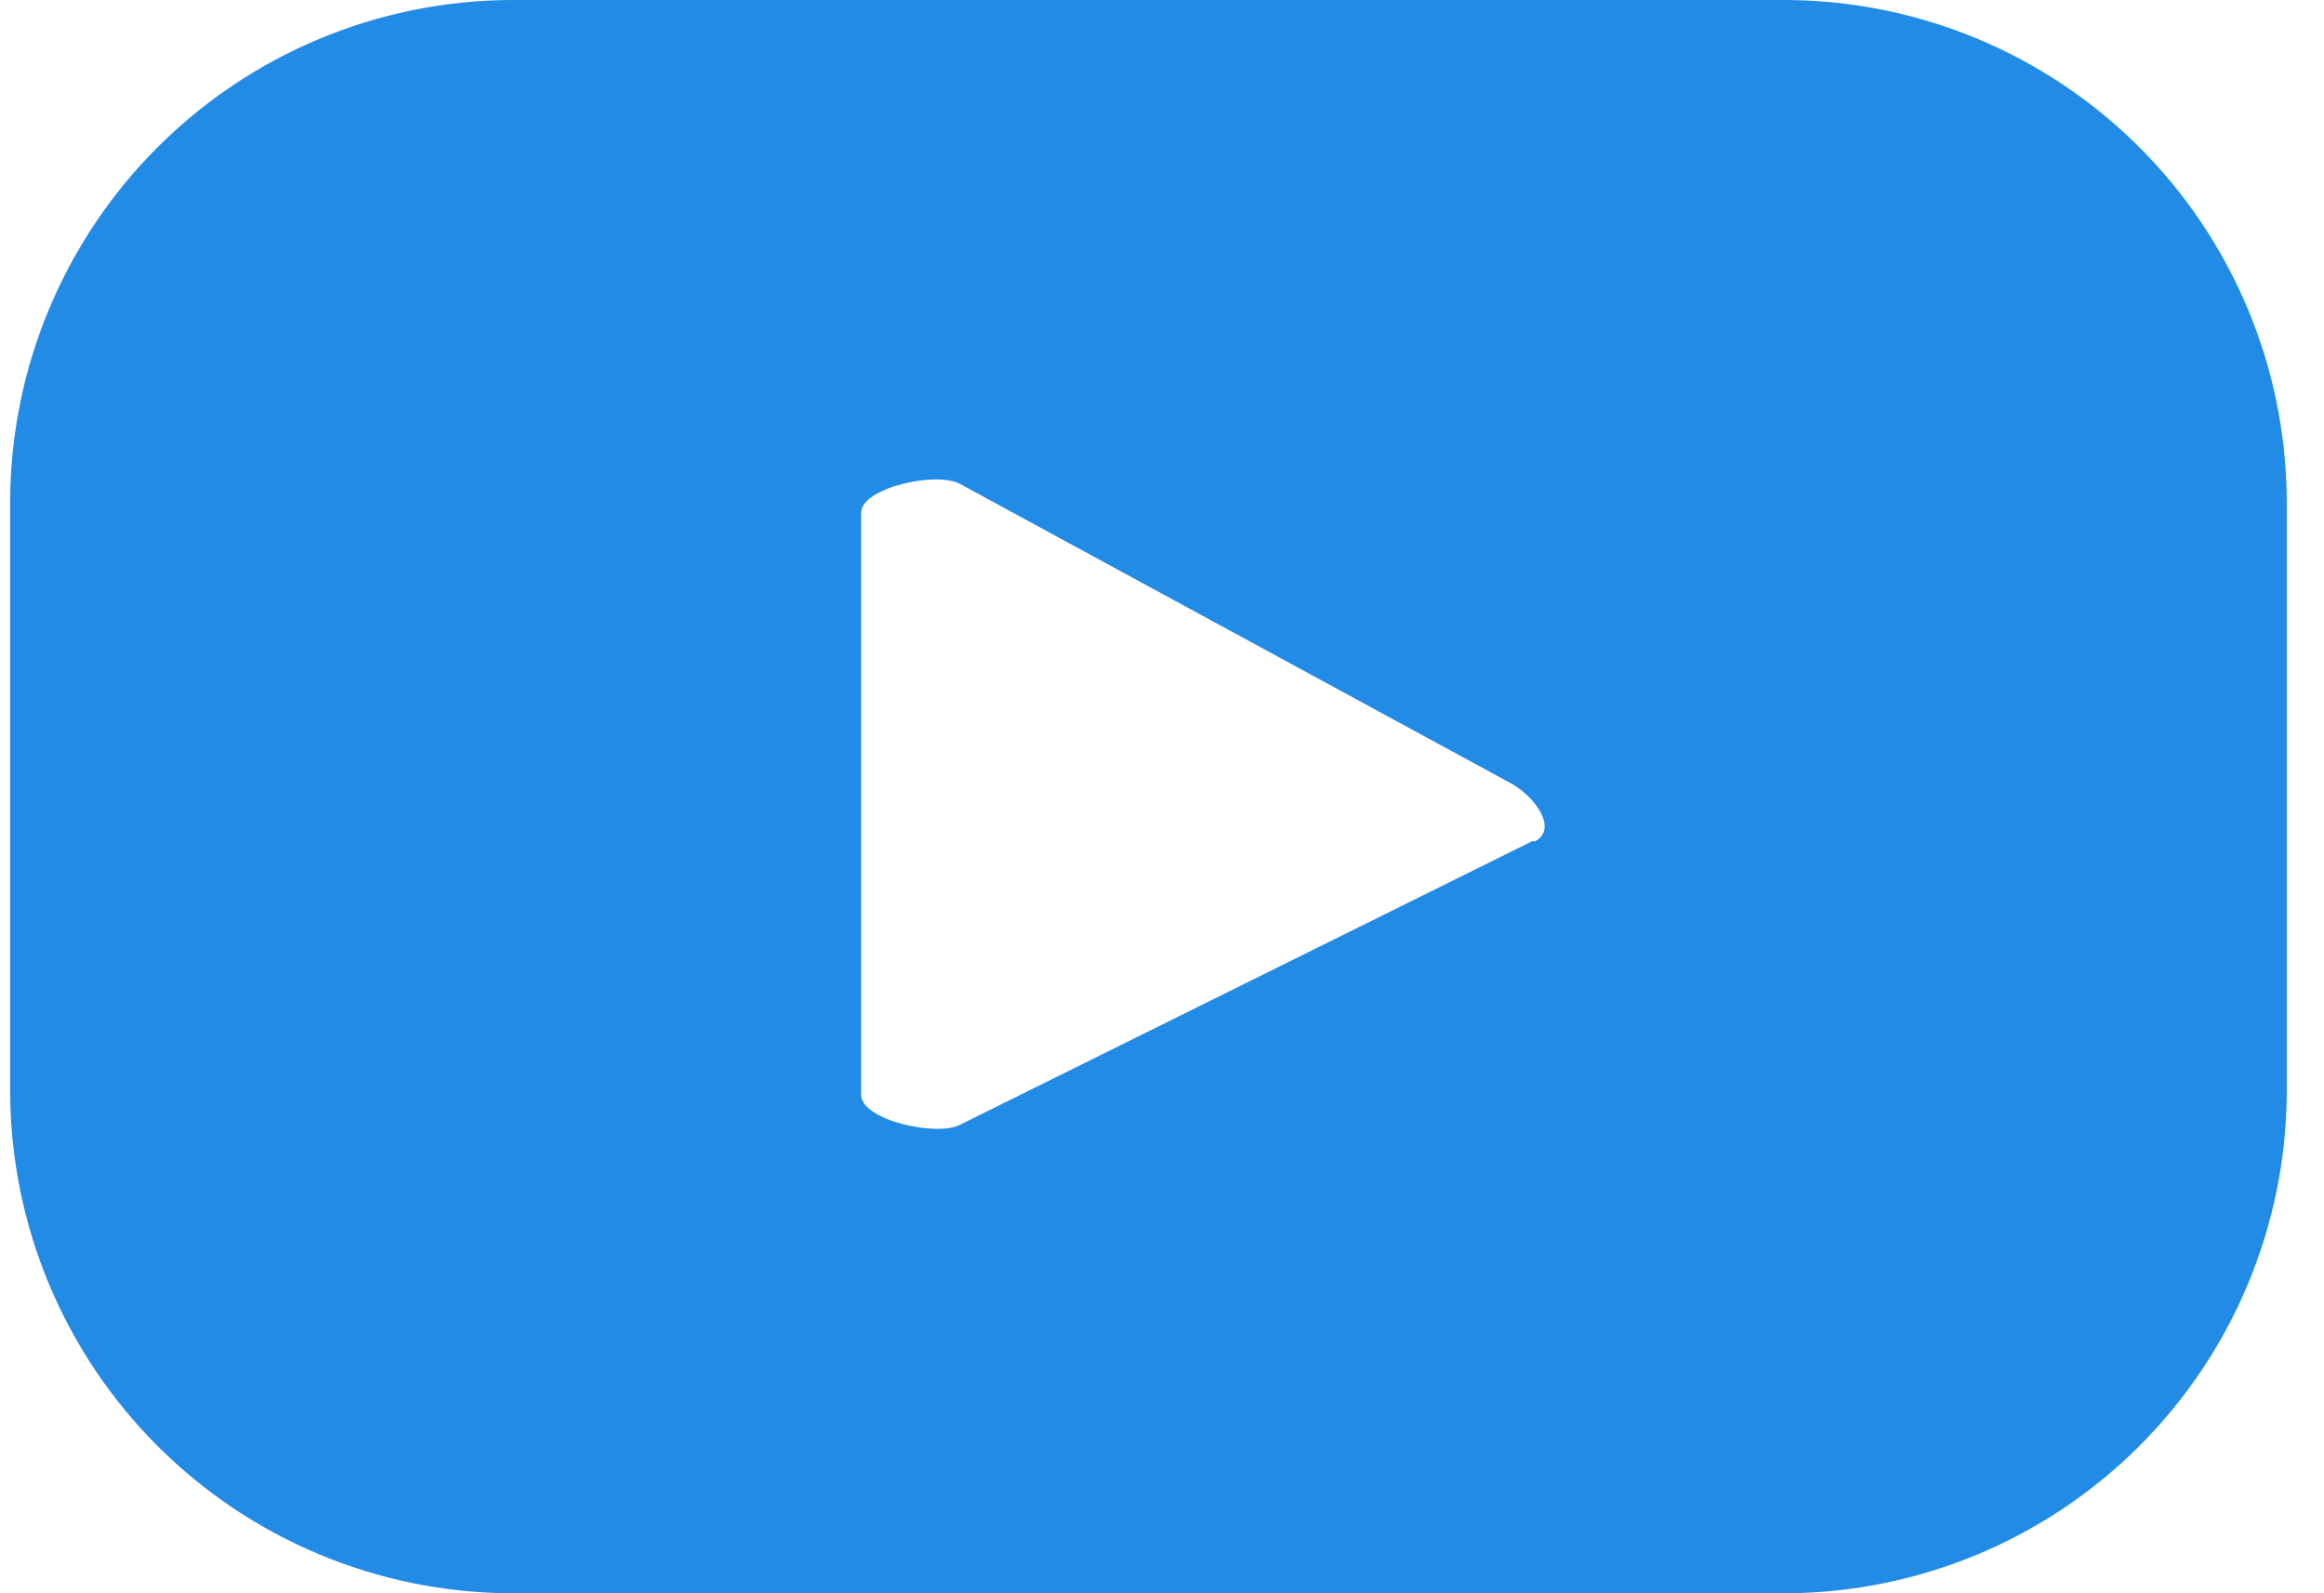<?xml version="1.0" encoding="UTF-8"?>
<svg xmlns="http://www.w3.org/2000/svg" width="35" height="24" viewBox="0 0 35 24" fill="none">
  <g clip-path="url(#clip0_184_5084)">
    <path d="M34.439 7.52C34.424 5.53 33.627 3.626 32.22 2.219C30.813 0.812 28.909 0.015 26.919 0L7.673 0C5.684 0.015 3.779 0.812 2.372 2.219C0.965 3.626 0.168 5.53 0.153 7.52L0.153 16.48C0.168 18.47 0.965 20.374 2.372 21.781C3.779 23.188 5.684 23.985 7.673 24H26.919C28.909 23.985 30.813 23.188 32.22 21.781C33.627 20.374 34.424 18.47 34.439 16.48V7.52ZM23.074 12.672L14.455 16.944C14.114 17.124 12.968 16.878 12.968 16.489V7.728C12.968 7.34 14.123 7.094 14.464 7.293L22.723 11.782C23.111 11.981 23.471 12.483 23.121 12.672H23.074Z" fill="#228BE6"></path>
  </g>
  <defs>
    <clipPath id="clip0_184_5084">
      <rect width="34.286" height="24" fill="white" transform="translate(0.153)"></rect>
    </clipPath>
  </defs>
</svg>
